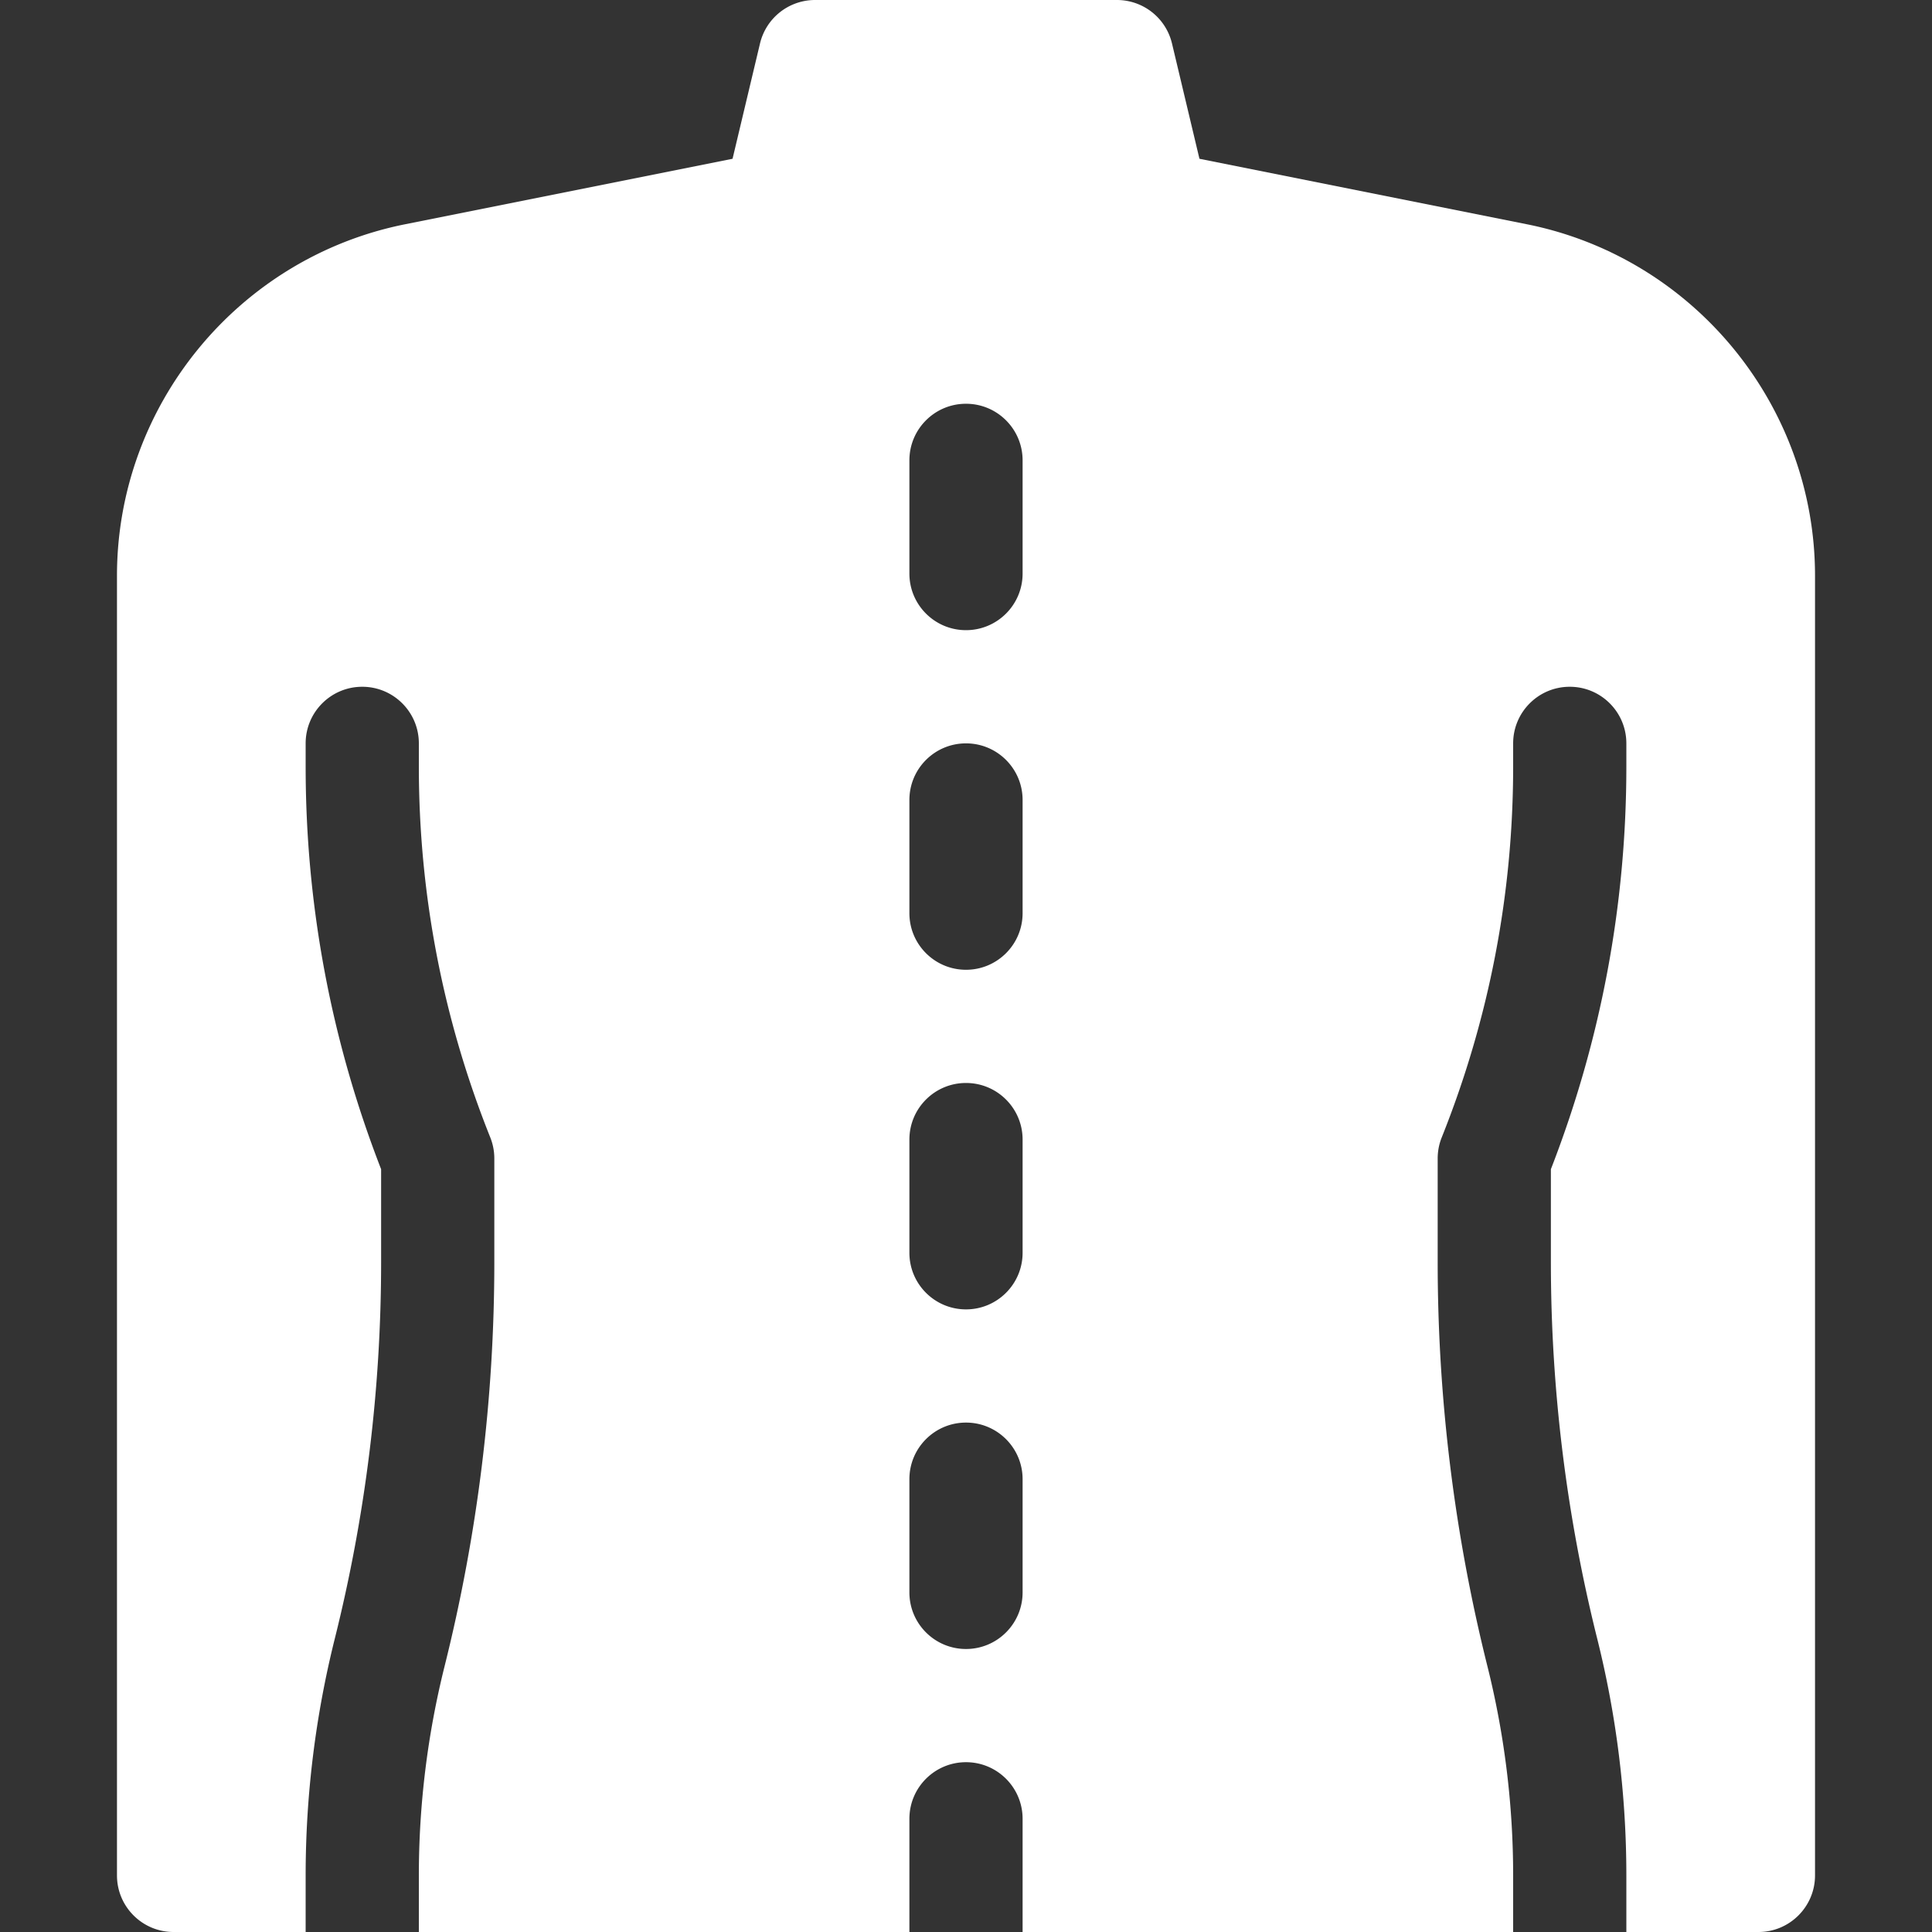 <?xml version="1.0" encoding="UTF-8"?> <svg xmlns="http://www.w3.org/2000/svg" xmlns:xlink="http://www.w3.org/1999/xlink" xmlns:svgjs="http://svgjs.com/svgjs" width="512" height="512" x="0" y="0" viewBox="0 0 512 512" style="enable-background:new 0 0 512 512" xml:space="preserve"><rect x="0" y="0" width="512" height="512" fill="#333333" stroke="none"/> <g> <path d="m404.631 59.429-86.765-17.353-7.274-30.55A15 15 0 0 0 296 0h-80a15 15 0 0 0-14.592 11.526l-7.274 30.55-86.765 17.353C63.118 68.28 31 107.457 31 152.584V497c0 8.284 6.716 15 15 15h35v-15c0-21.132 2.599-42.242 7.724-62.743A411.512 411.512 0 0 0 101 334.538V309.85c-13.273-34.146-20-70.026-20-106.702V197c0-8.284 6.716-15 15-15s15 6.716 15 15v6.148c0 33.816 6.368 66.883 18.927 98.281A15.013 15.013 0 0 1 131 307v27.538c0 36.036-4.432 72.034-13.172 106.996A228.885 228.885 0 0 0 111 497v15h130v-30c0-8.284 6.716-15 15-15s15 6.716 15 15v30h130v-15c0-18.682-2.297-37.343-6.828-55.466A441.578 441.578 0 0 1 381 334.538V307c0-1.908.364-3.799 1.073-5.571C394.632 270.031 401 236.965 401 203.148V197c0-8.284 6.716-15 15-15s15 6.716 15 15v6.148c0 36.676-6.727 72.556-20 106.702v24.688c0 33.585 4.13 67.136 12.276 99.719A258.933 258.933 0 0 1 431 497v15h35c8.284 0 15-6.716 15-15V152.584c0-45.127-32.118-84.304-76.369-93.155zM271 422c0 8.284-6.716 15-15 15s-15-6.716-15-15v-30c0-8.284 6.716-15 15-15s15 6.716 15 15zm0-90c0 8.284-6.716 15-15 15s-15-6.716-15-15v-30c0-8.284 6.716-15 15-15s15 6.716 15 15zm0-90c0 8.284-6.716 15-15 15s-15-6.716-15-15v-30c0-8.284 6.716-15 15-15s15 6.716 15 15zm0-90c0 8.284-6.716 15-15 15s-15-6.716-15-15v-30c0-8.284 6.716-15 15-15s15 6.716 15 15z" fill="#ffffff" data-original="#000000" opacity="1"></path> </g> </svg> 
